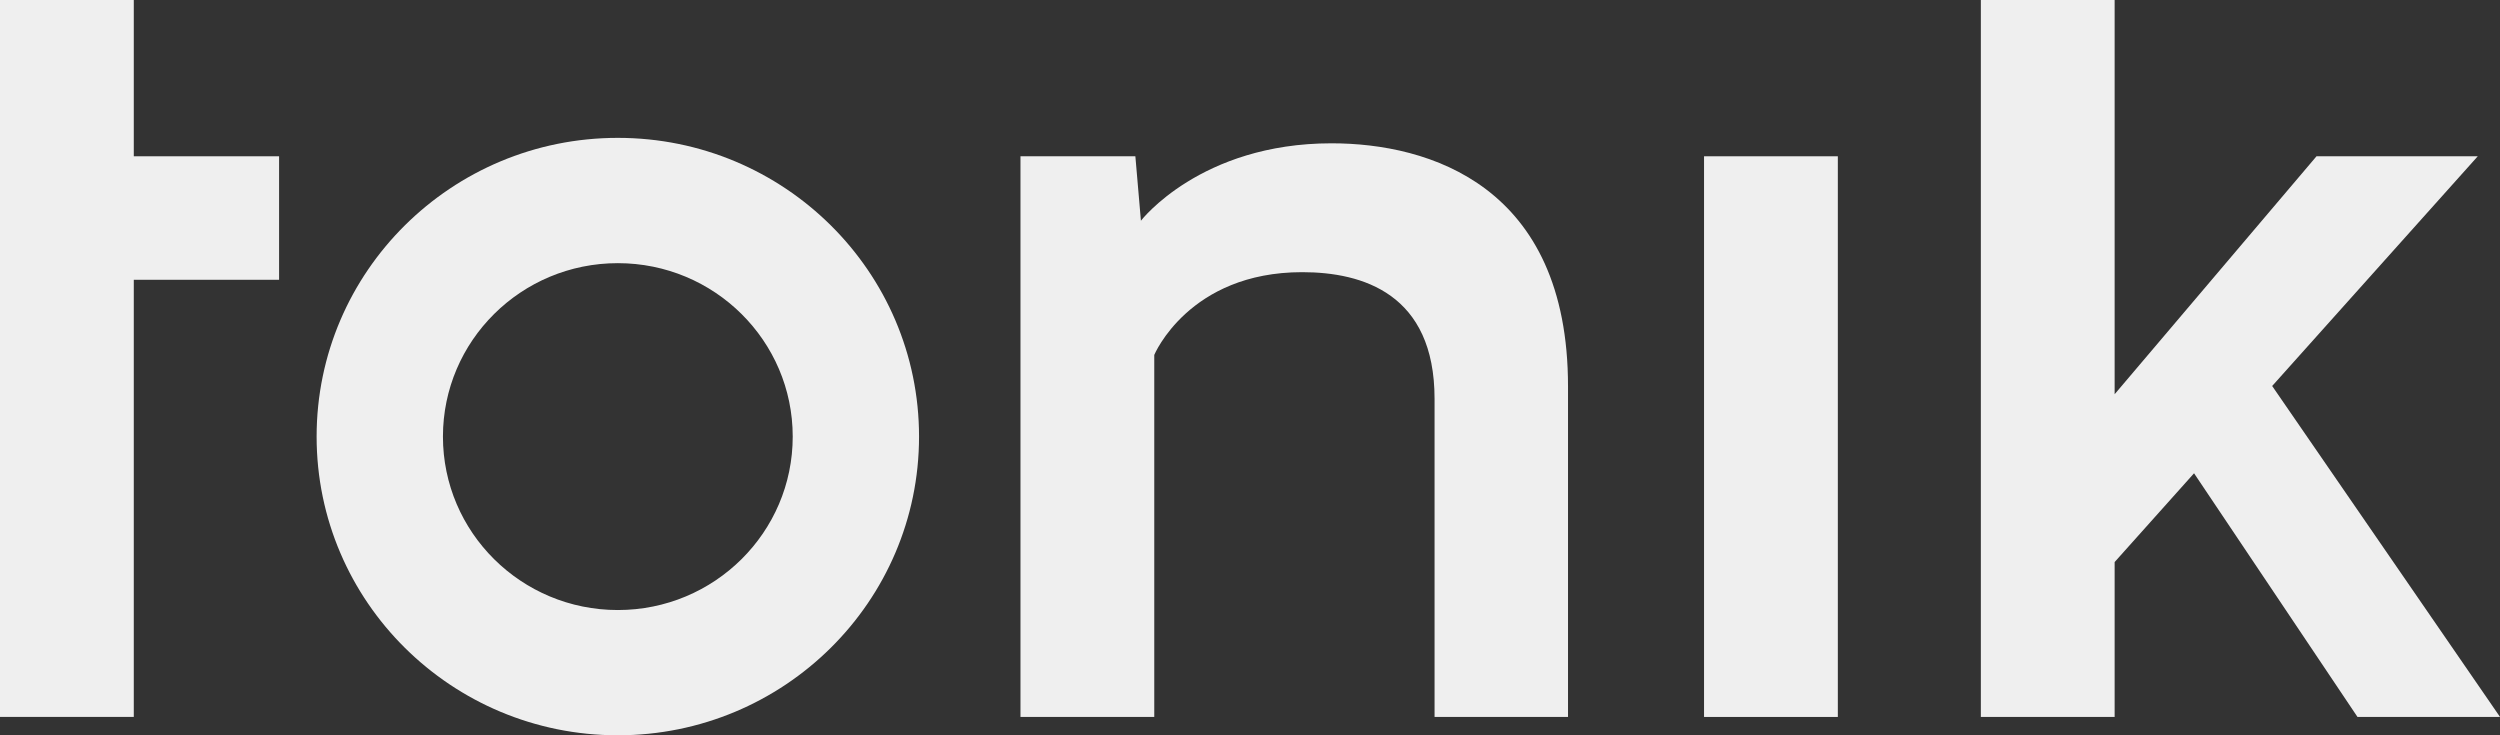 <svg width="68" height="20" viewBox="0 0 68 20" fill="none" xmlns="http://www.w3.org/2000/svg">
<rect x="0" y="0" width="68" height="20" fill="#333333" stroke="none"/>
<path d="M3.639 0H0V19.5H3.639V7.61H7.591V4.251H3.639V0Z" fill="#EFEFEF"/>
<path d="M49.989 4.251H46.35V19.501H49.989V4.251Z" fill="#EFEFEF"/>
<path d="M64.123 19.5H68L61.803 10.499L67.395 4.251H63.009L57.518 10.723V0H53.879V19.5H57.518V15.288L59.678 12.873L64.123 19.5Z" fill="#EFEFEF"/>
<path d="M36.217 3.898C32.651 3.898 31.033 6.004 31.033 6.004L30.882 4.251H27.757V19.501H31.396V9.654C31.396 9.654 32.334 7.403 35.419 7.403C37.061 7.403 39.02 7.988 39.02 10.847V19.501H42.65V10.512C42.652 5.045 38.868 3.898 36.217 3.898Z" fill="#EFEFEF"/>
<path d="M16.805 3.75C12.281 3.75 8.612 7.389 8.612 11.875C8.612 16.362 12.281 20 16.805 20C21.329 20 24.998 16.362 24.998 11.875C24.998 7.389 21.329 3.75 16.805 3.75ZM16.805 16.593C14.178 16.593 12.048 14.48 12.048 11.875C12.048 9.27 14.178 7.158 16.805 7.158C19.432 7.158 21.562 9.27 21.562 11.875C21.562 14.48 19.432 16.593 16.805 16.593Z" fill="#EFEFEF"/>
</svg>

